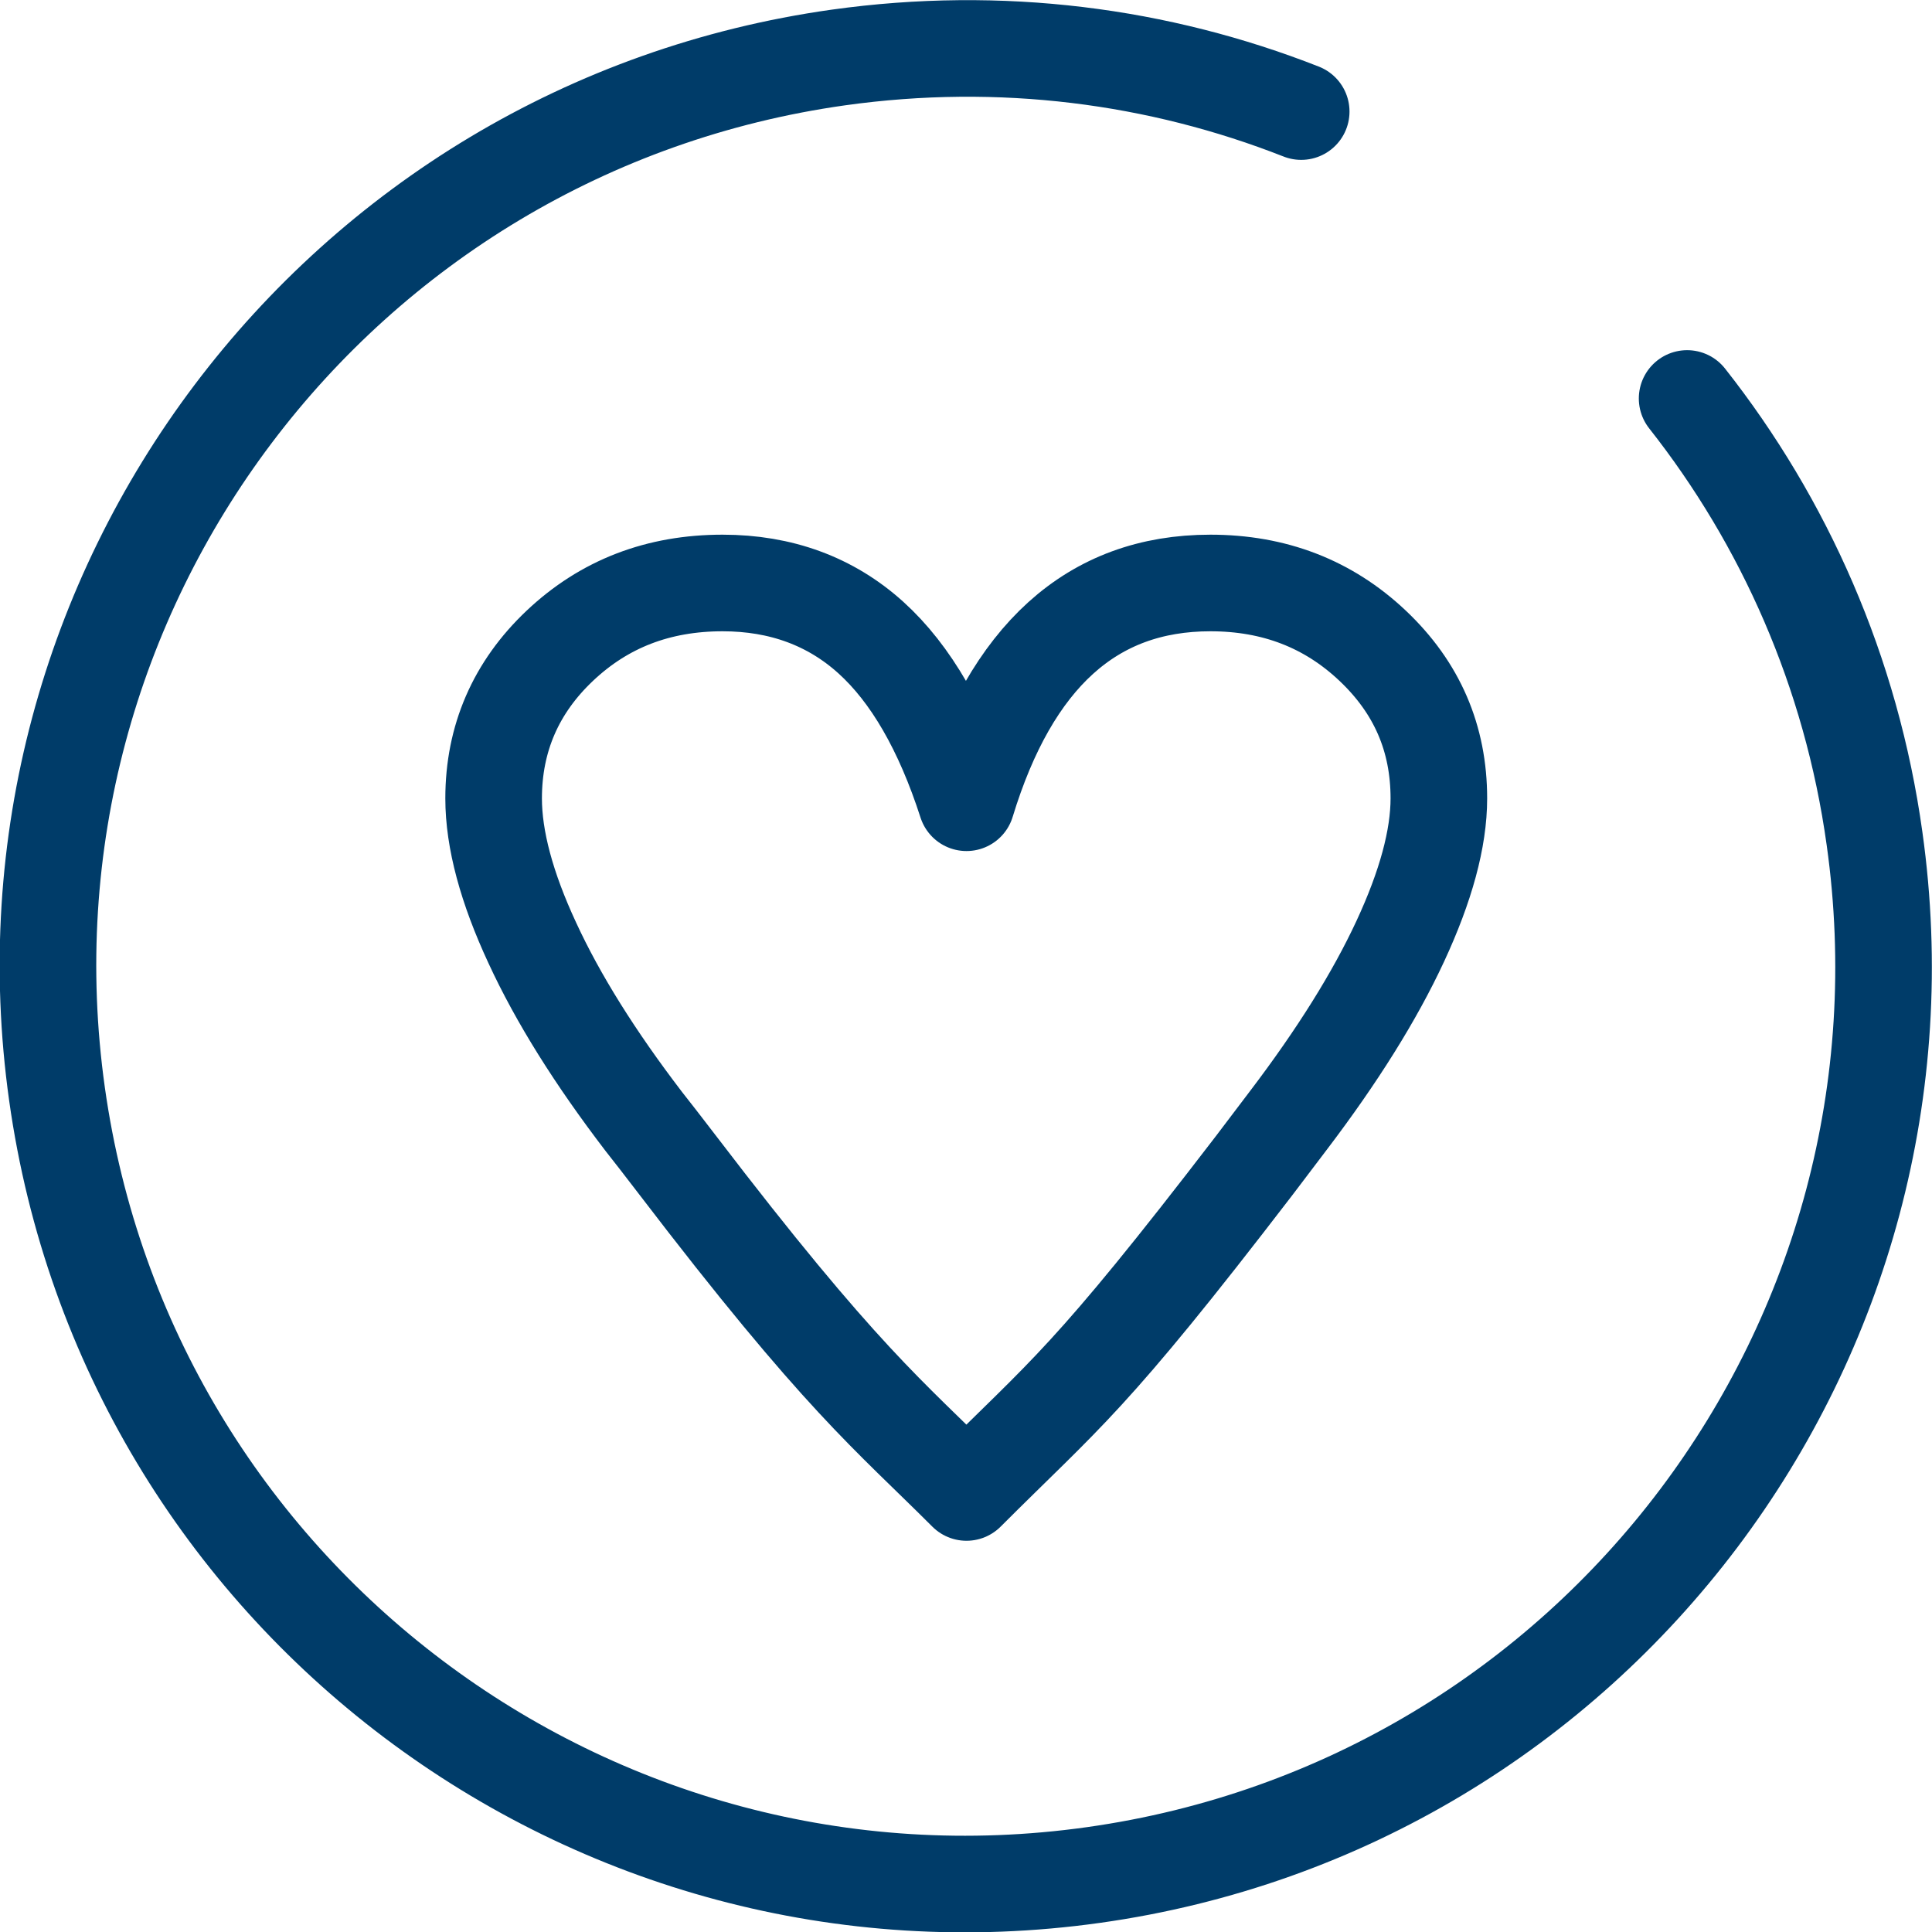 <?xml version="1.0" encoding="UTF-8"?> <svg xmlns="http://www.w3.org/2000/svg" id="Calque_2" data-name="Calque 2" width="40" height="40" viewBox="0 0 40 40"><defs><style> .cls-1 { fill: none; stroke: #003c69; stroke-linecap: round; stroke-linejoin: round; stroke-width: 2px; } </style></defs><g id="Layer_1" data-name="Layer 1"><g><path class="cls-1" d="m34.93,8.25c2.01,2.55,3.4,5.66,3.88,9.11,1.46,10.39-5.78,20-16.17,21.46-10.39,1.46-20-5.78-21.46-16.17S6.97,2.65,17.36,1.19c3.36-.47,6.63-.04,9.58,1.12"></path><path class="cls-1" d="m20.01,16.62c.46-1.51,1.11-2.65,1.95-3.41s1.87-1.14,3.1-1.14c1.32,0,2.44.43,3.36,1.3s1.37,1.92,1.37,3.16c0,.83-.27,1.82-.8,2.96-.53,1.14-1.3,2.37-2.31,3.7l-.72.95c-3.43,4.47-3.87,4.68-5.95,6.76-1.62-1.62-2.59-2.34-5.99-6.79-.3-.39-.53-.69-.69-.89-1.01-1.32-1.78-2.55-2.31-3.7-.53-1.14-.8-2.14-.8-2.99,0-1.24.46-2.3,1.37-3.16.92-.87,2.04-1.3,3.37-1.3,1.21,0,2.24.38,3.07,1.13s1.49,1.9,1.98,3.42Z"></path></g></g></svg> 
